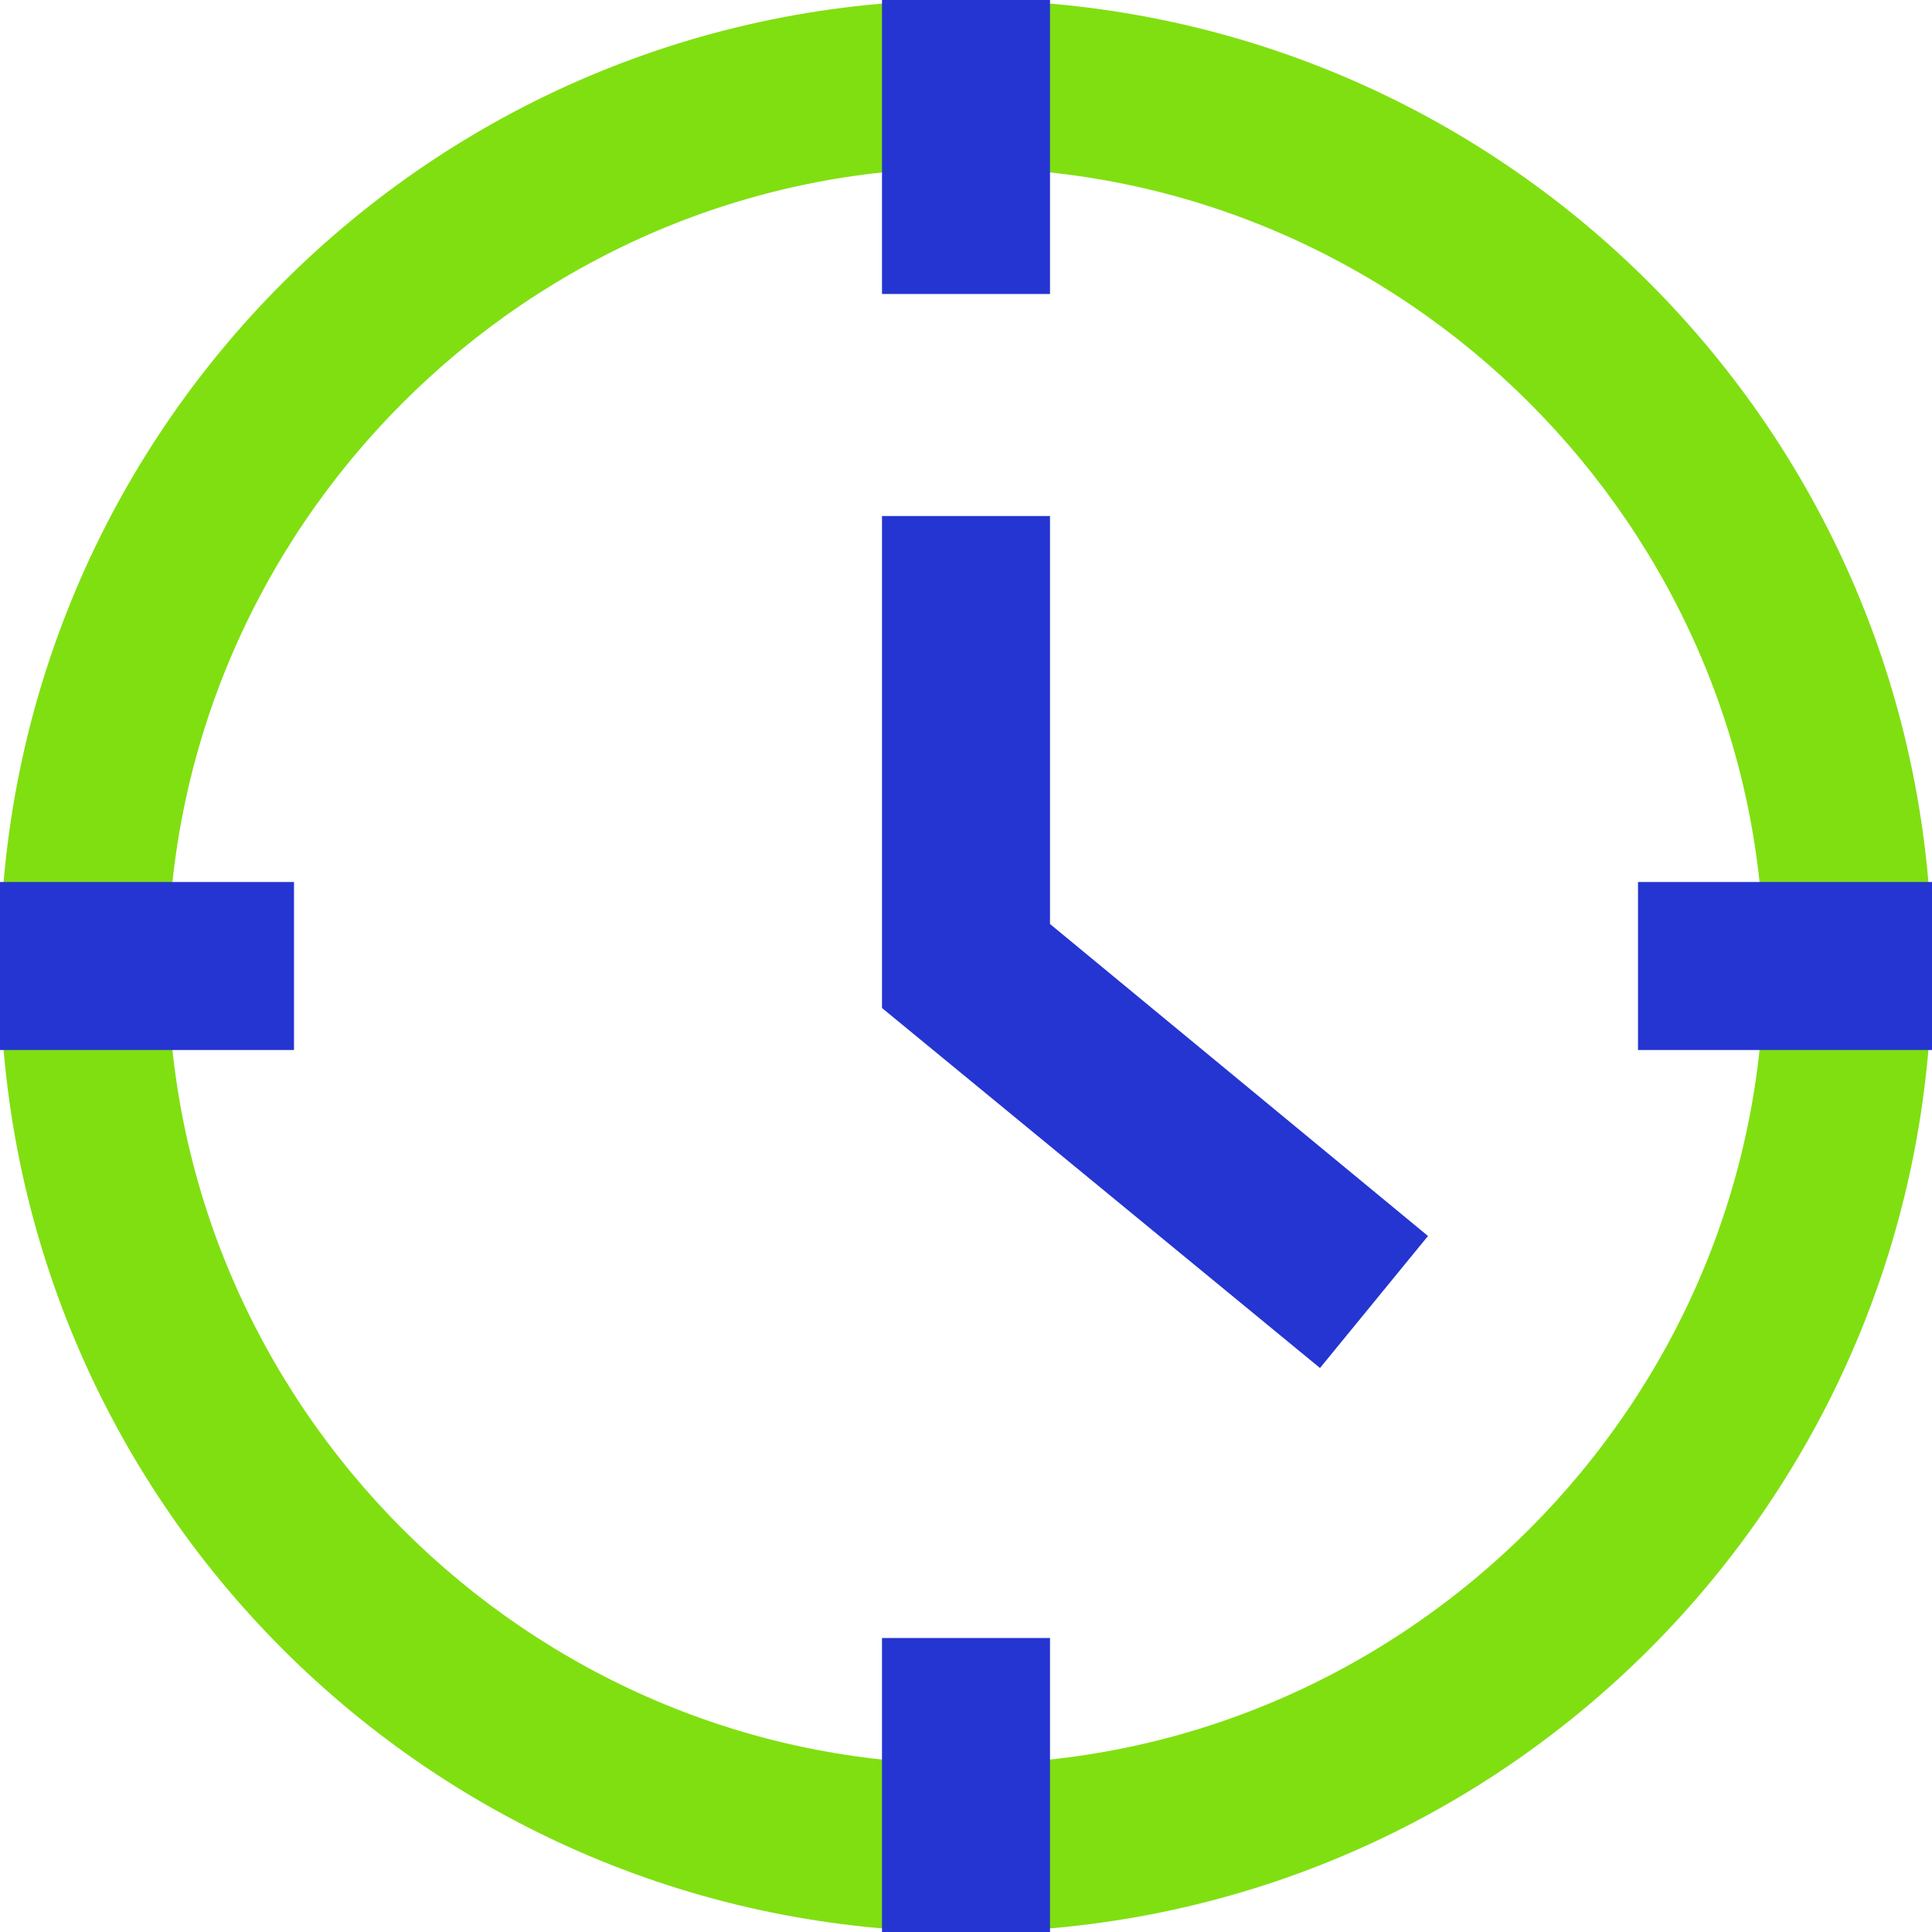 <?xml version="1.0" encoding="utf-8"?>
<!-- Generator: Adobe Illustrator 17.1.0, SVG Export Plug-In . SVG Version: 6.00 Build 0)  -->
<!DOCTYPE svg PUBLIC "-//W3C//DTD SVG 1.1//EN" "http://www.w3.org/Graphics/SVG/1.1/DTD/svg11.dtd">
<svg version="1.1" id="Слой_1" xmlns="http://www.w3.org/2000/svg" xmlns:xlink="http://www.w3.org/1999/xlink" x="0px" y="0px"
	 viewBox="0 0 32.2 32.2" enable-background="new 0 0 32.2 32.2" xml:space="preserve">
<g>
	<path fill="#80DF11" d="M16.1,32.2C7.2,32.2,0,25,0,16.1C0,7.2,7.2,0,16.1,0s16.1,7.2,16.1,16.1C32.2,25,25,32.2,16.1,32.2z
		 M16.1,2.8c-7.3,0-13.3,6-13.3,13.3s6,13.3,13.3,13.3s13.3-6,13.3-13.3S23.4,2.8,16.1,2.8z"/>
	<polygon fill="#2435D1" points="22,22.8 14.7,16.8 14.7,8.6 17.5,8.6 17.5,15.4 23.8,20.6 	"/>
	<rect x="14.7" y="27.3" fill="#2435D1" width="2.8" height="4.9"/>
	<rect x="27.3" y="14.7" fill="#2435D1" width="4.9" height="2.8"/>
	<rect y="14.7" fill="#2435D1" width="4.9" height="2.8"/>
	<rect x="14.7" fill="#2435D1" width="2.8" height="4.9"/>
</g>
<g>
	<path fill="#80DF11" d="M28.1-19.7H2.4v-21.8l11.1-11.1h14.6V-19.7z M5.2-22.6h20v-27.2H14.7l-9.4,9.4V-22.6z"/>
	<rect x="8.7" y="-29.8" fill="#2435D1" width="9.6" height="2.8"/>
	<rect x="8.7" y="-35.4" fill="#2435D1" width="13.2" height="2.8"/>
	<polygon fill="#2435D1" points="15.5,-39.6 2.4,-39.6 2.4,-42.4 12.7,-42.4 12.7,-52.6 15.5,-52.6 	"/>
</g>
</svg>
